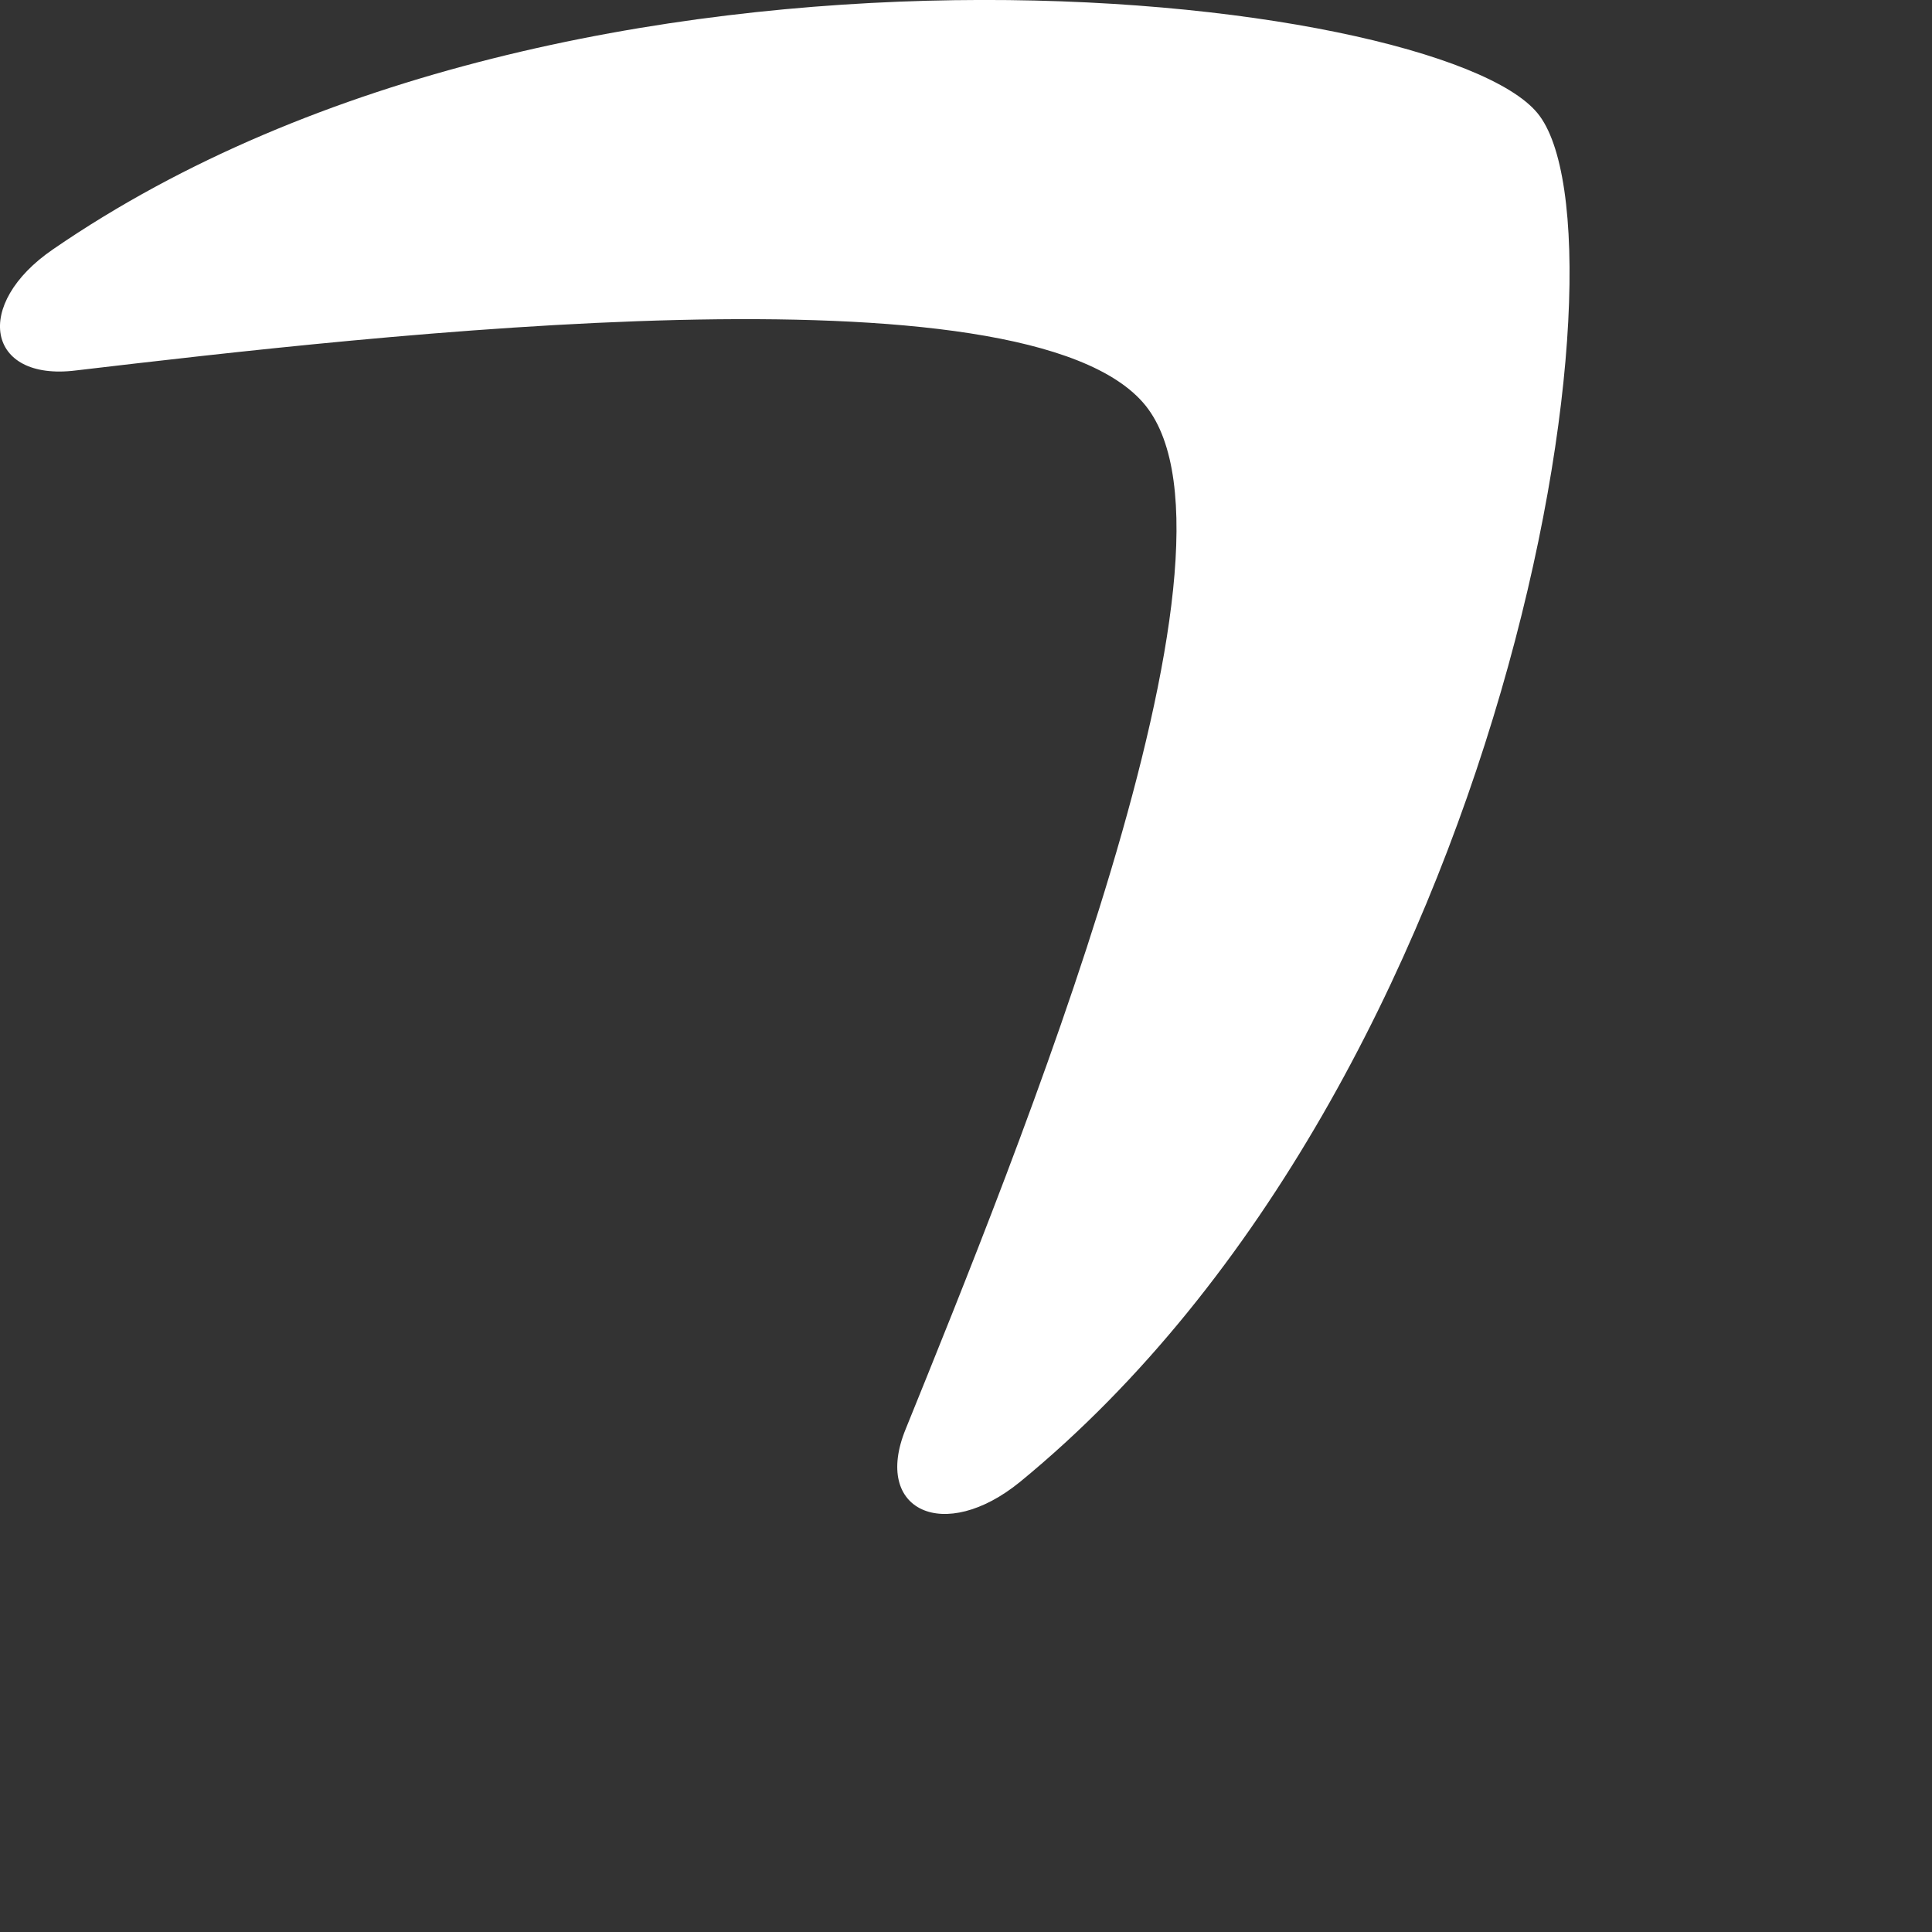 <?xml version="1.0" encoding="utf-8"?>
<svg xmlns="http://www.w3.org/2000/svg" fill="none" height="100%" overflow="visible" preserveAspectRatio="none" style="display: block;" viewBox="0 0 4 4" width="100%">
<rect x="0" y="0" width="4" height="4" fill="#333333" stroke="none"/>
<path d="M0.11 0.516C-0.057 0.63 -0.028 0.79 0.157 0.767C0.769 0.695 2.128 0.536 2.372 0.84C2.615 1.144 2.102 2.398 1.875 2.959C1.806 3.128 1.955 3.196 2.112 3.068C3.129 2.234 3.392 0.486 3.183 0.234C2.975 -0.018 1.196 -0.231 0.11 0.516Z" fill="white" id="Vector"/>
</svg>